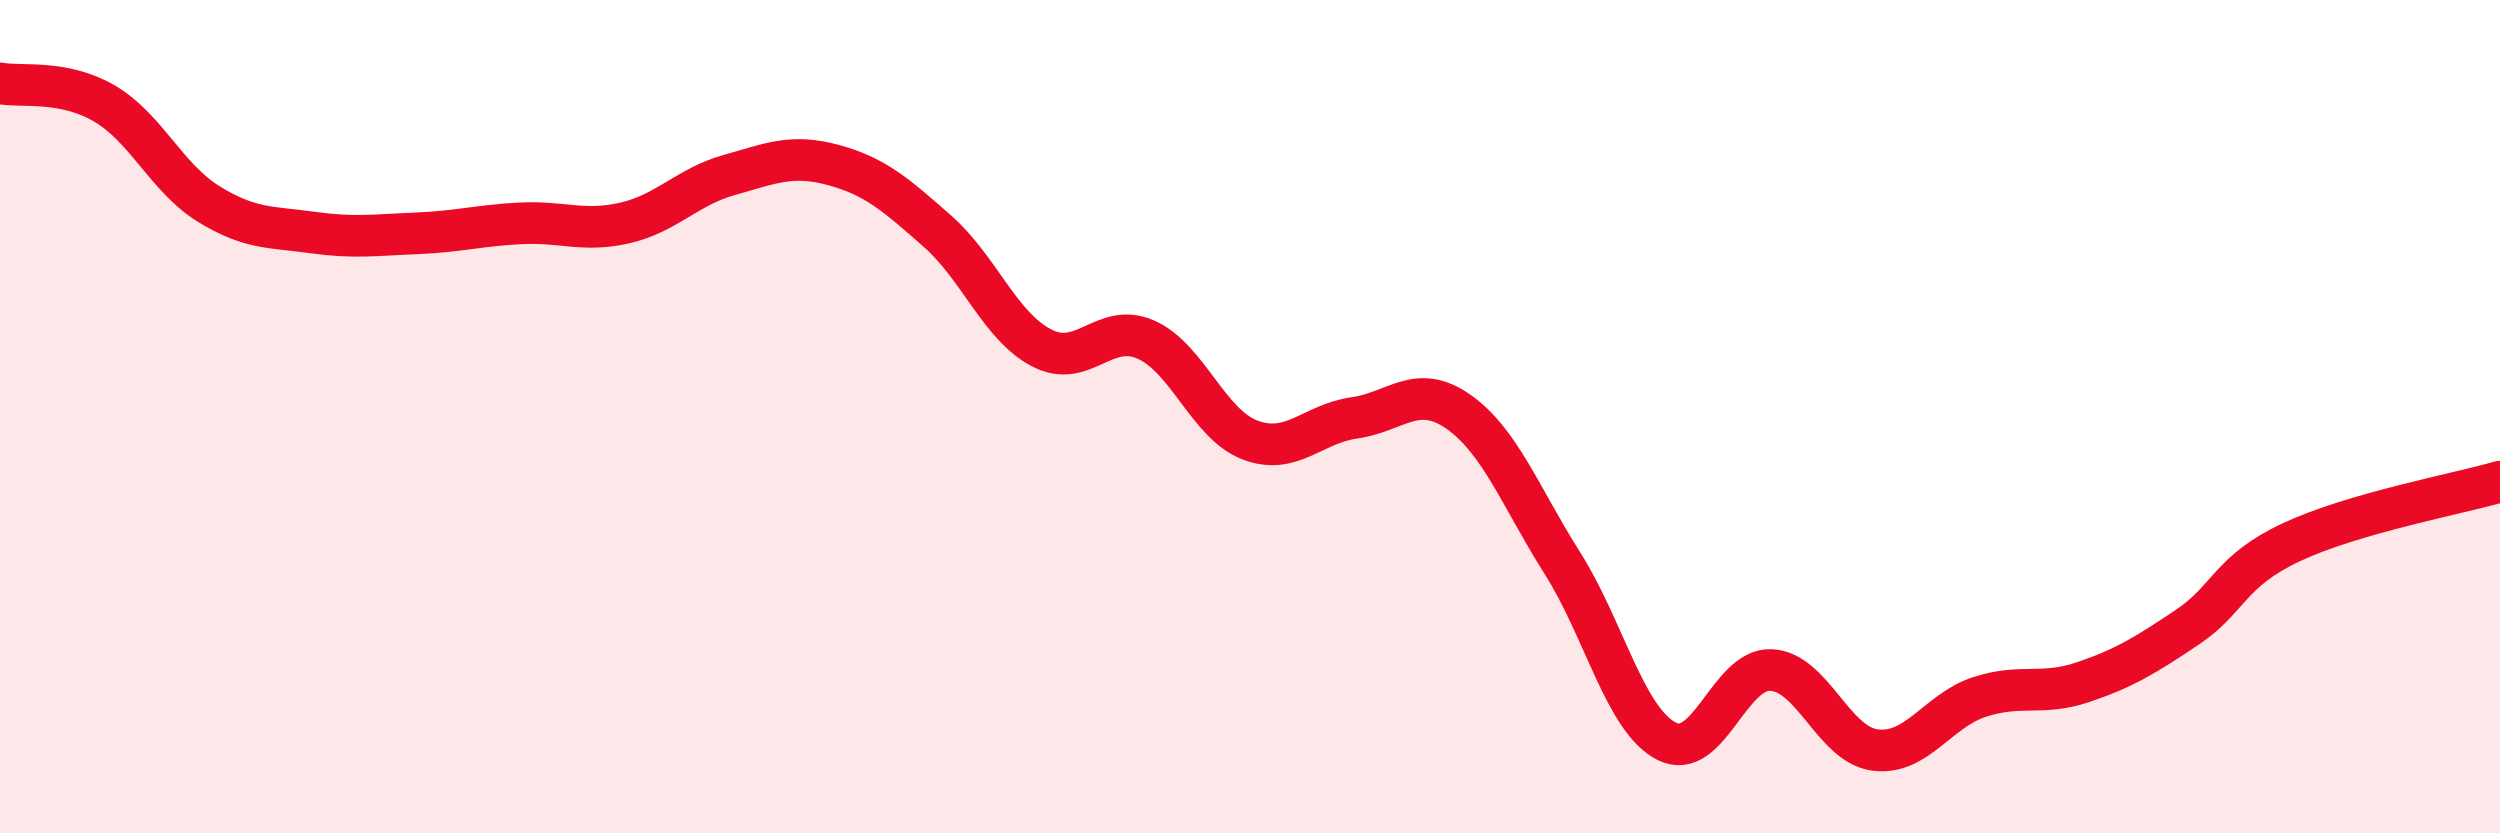 
    <svg width="60" height="20" viewBox="0 0 60 20" xmlns="http://www.w3.org/2000/svg">
      <path
        d="M 0,2 C 0.5,2.1 1.5,1.9 2.5,2.48 C 3.5,3.06 4,4.27 5,4.89 C 6,5.51 6.5,5.44 7.5,5.58 C 8.5,5.72 9,5.64 10,5.6 C 11,5.56 11.5,5.41 12.5,5.36 C 13.5,5.31 14,5.58 15,5.35 C 16,5.12 16.5,4.48 17.5,4.2 C 18.5,3.92 19,3.69 20,3.96 C 21,4.23 21.5,4.67 22.5,5.55 C 23.5,6.43 24,7.83 25,8.35 C 26,8.87 26.5,7.71 27.5,8.15 C 28.5,8.59 29,10.18 30,10.56 C 31,10.94 31.5,10.17 32.5,10.03 C 33.5,9.89 34,9.18 35,9.88 C 36,10.58 36.5,11.94 37.5,13.52 C 38.5,15.1 39,17.28 40,17.79 C 41,18.3 41.5,16.04 42.5,16.08 C 43.5,16.12 44,17.87 45,18 C 46,18.13 46.5,17.06 47.5,16.73 C 48.5,16.4 49,16.71 50,16.37 C 51,16.03 51.5,15.72 52.5,15.05 C 53.5,14.38 53.5,13.71 55,13.01 C 56.5,12.31 59,11.85 60,11.56L60 20L0 20Z"
        fill="#EB0A25"
        opacity="0.1"
        stroke-linecap="round"
        stroke-linejoin="round"
      />
      <path
        d="M 0,2 C 0.5,2.1 1.5,1.9 2.5,2.48 C 3.5,3.06 4,4.27 5,4.89 C 6,5.51 6.5,5.44 7.5,5.58 C 8.5,5.72 9,5.64 10,5.6 C 11,5.56 11.5,5.41 12.5,5.36 C 13.5,5.31 14,5.58 15,5.35 C 16,5.12 16.5,4.48 17.5,4.2 C 18.5,3.92 19,3.69 20,3.96 C 21,4.23 21.5,4.67 22.5,5.55 C 23.5,6.43 24,7.83 25,8.35 C 26,8.87 26.5,7.71 27.5,8.15 C 28.5,8.59 29,10.18 30,10.56 C 31,10.94 31.5,10.17 32.5,10.03 C 33.5,9.89 34,9.18 35,9.88 C 36,10.58 36.5,11.94 37.5,13.52 C 38.5,15.1 39,17.28 40,17.79 C 41,18.3 41.5,16.04 42.5,16.08 C 43.5,16.12 44,17.87 45,18 C 46,18.13 46.5,17.06 47.5,16.73 C 48.5,16.4 49,16.71 50,16.37 C 51,16.03 51.5,15.72 52.5,15.05 C 53.5,14.38 53.5,13.71 55,13.01 C 56.5,12.31 59,11.85 60,11.56"
        stroke="#EB0A25"
        stroke-width="1"
        fill="none"
        stroke-linecap="round"
        stroke-linejoin="round"
      />
    </svg>
  